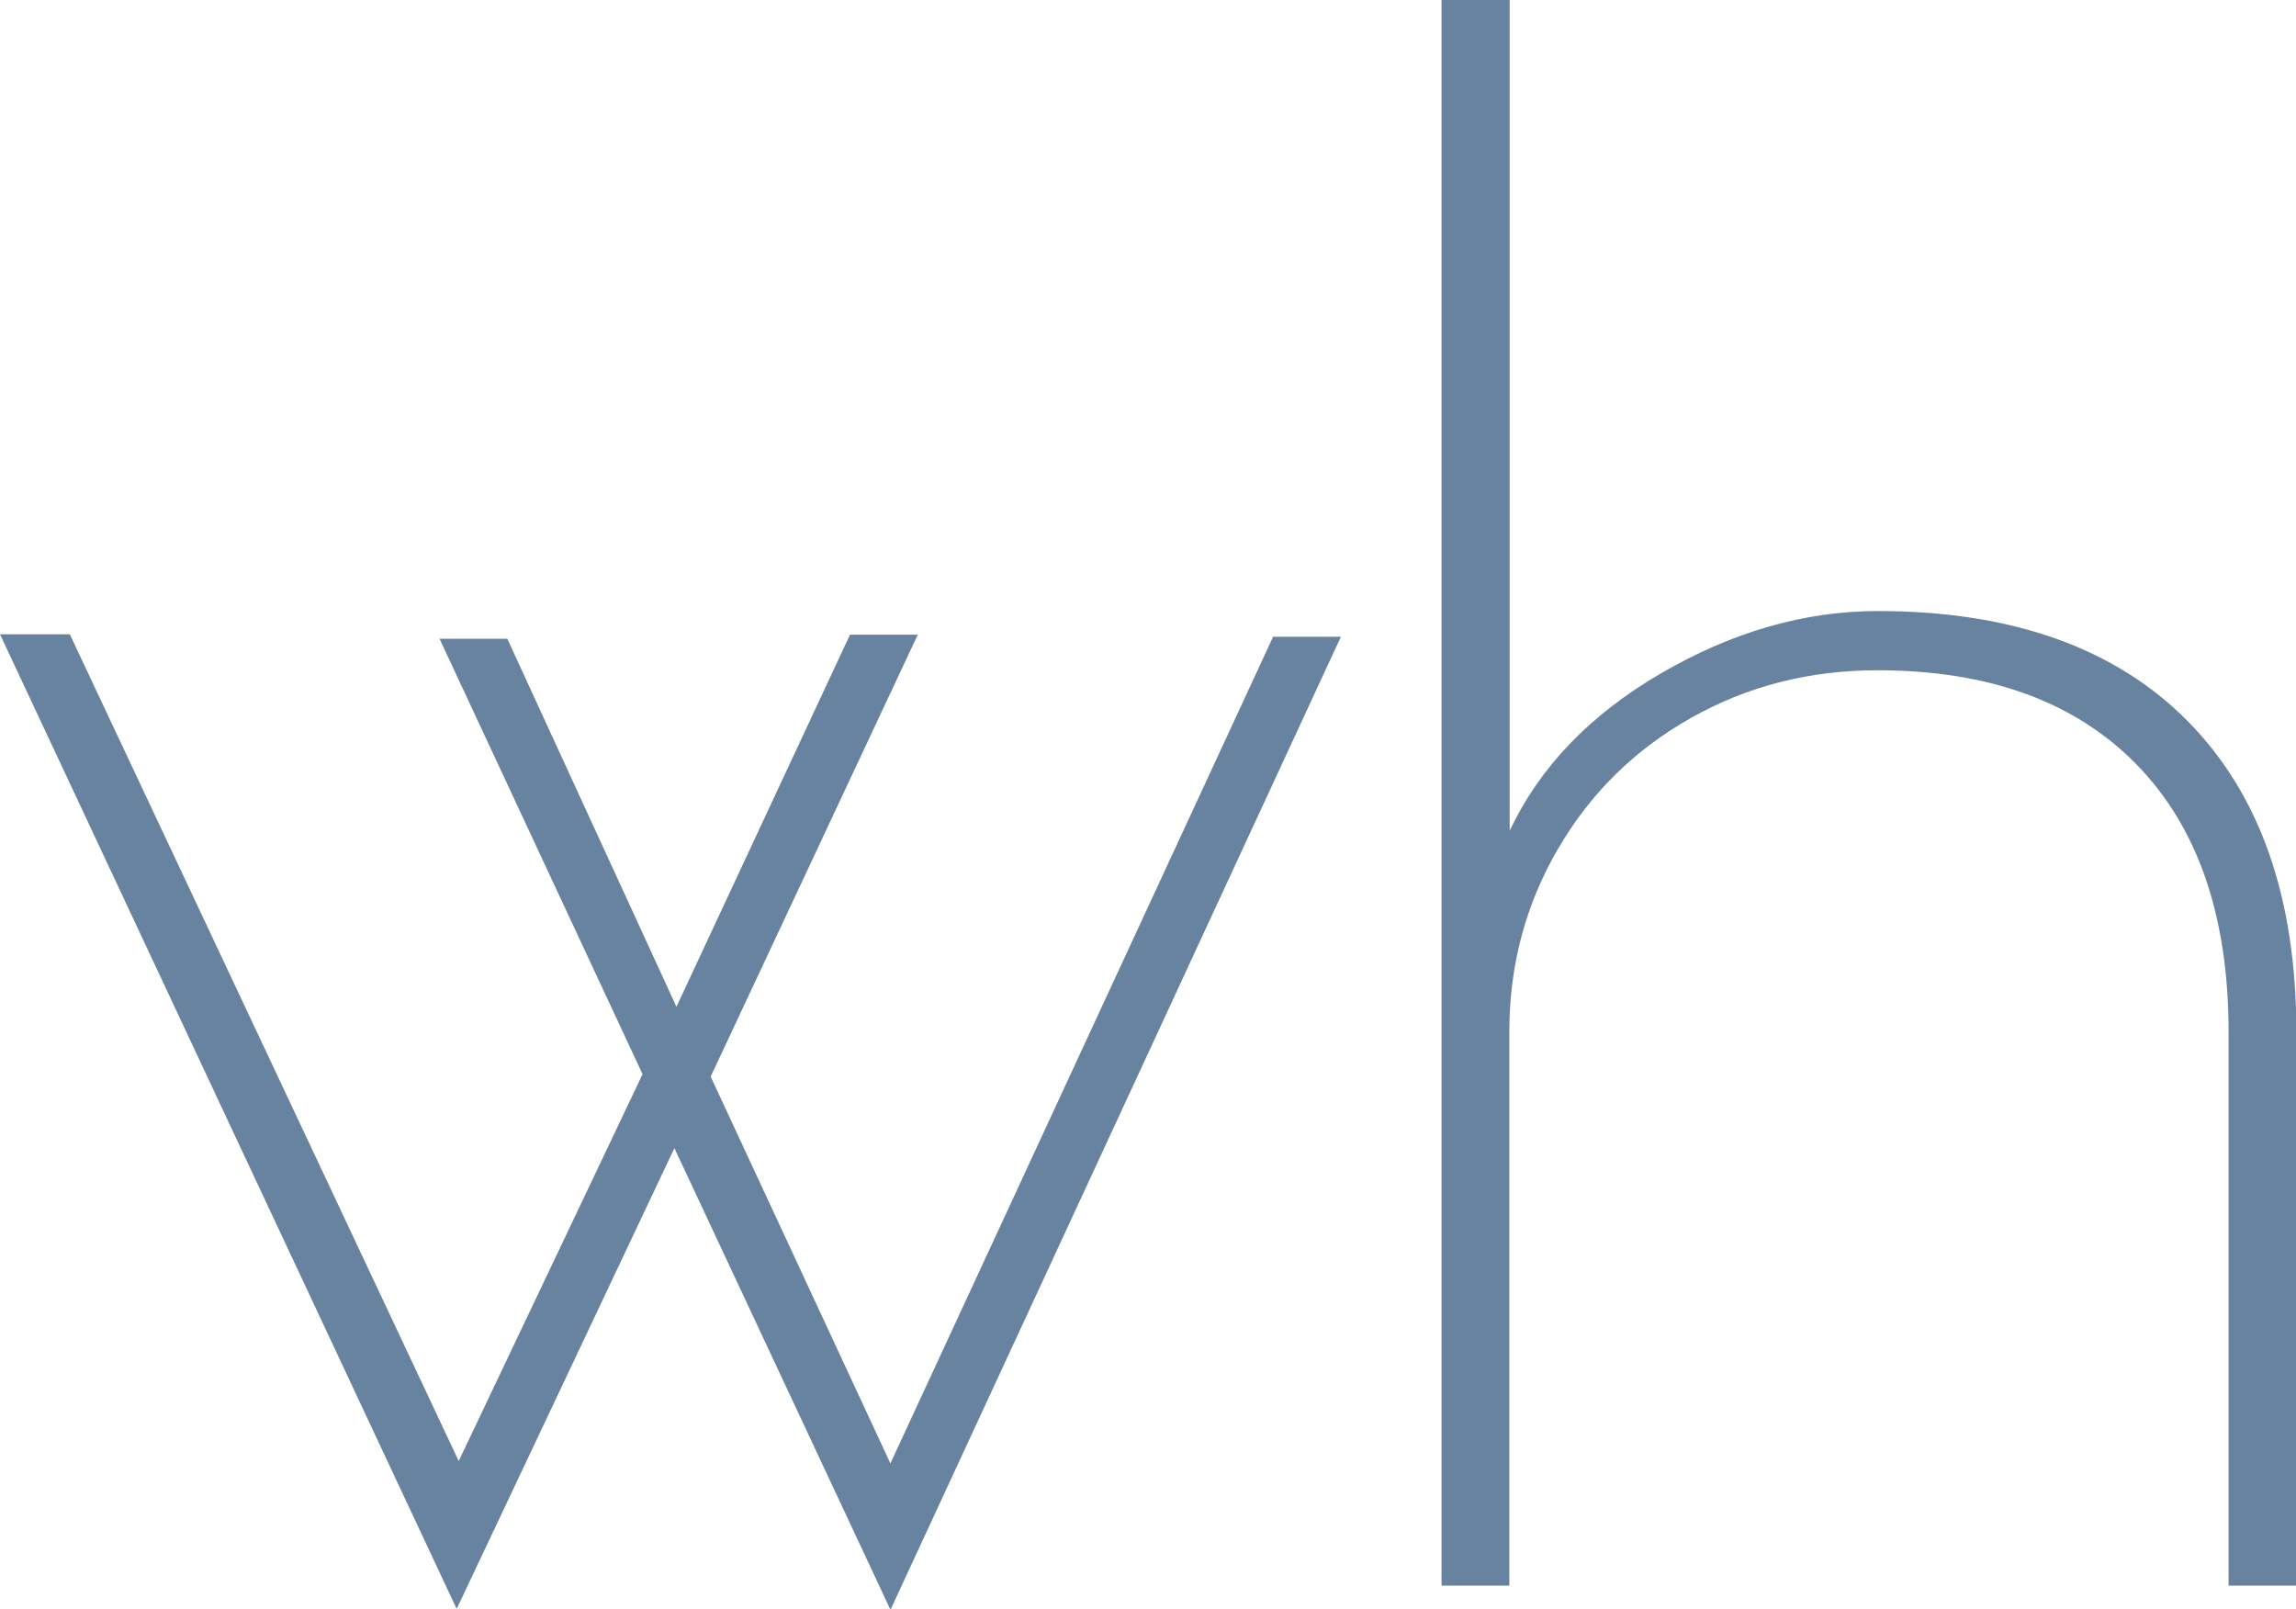 <?xml version="1.0" encoding="UTF-8"?><svg id="_レイヤー_2" xmlns="http://www.w3.org/2000/svg" viewBox="0 0 67.07 47"><defs><style>.cls-1{fill:#6883a0;stroke-width:0px;}</style></defs><g id="_レイヤー_1-2"><path class="cls-1" d="M26,47l-6.3-13.46-6.36,13.46L0,18.53h2.04l11.36,24.15,5.37-11.3-5.93-12.72h1.98l4.94,10.75,5.07-10.87h1.98l-6.05,12.91,5.25,11.3,11.18-24.15h1.98l-13.15,28.41Z"/><path class="cls-1" d="M42.12,0h1.98v24.27c.87-1.85,2.34-3.39,4.42-4.6,2.08-1.21,4.19-1.82,6.33-1.82,3.91,0,6.93,1.07,9.05,3.21,2.12,2.14,3.18,5.17,3.18,9.08v16.18h-1.98v-16.18c0-3.38-.9-5.98-2.69-7.81-1.79-1.83-4.31-2.75-7.57-2.75-1.98,0-3.79.46-5.44,1.39-1.65.93-2.94,2.2-3.89,3.83-.95,1.63-1.42,3.41-1.42,5.34v16.18h-1.98V0Z"/></g></svg>
